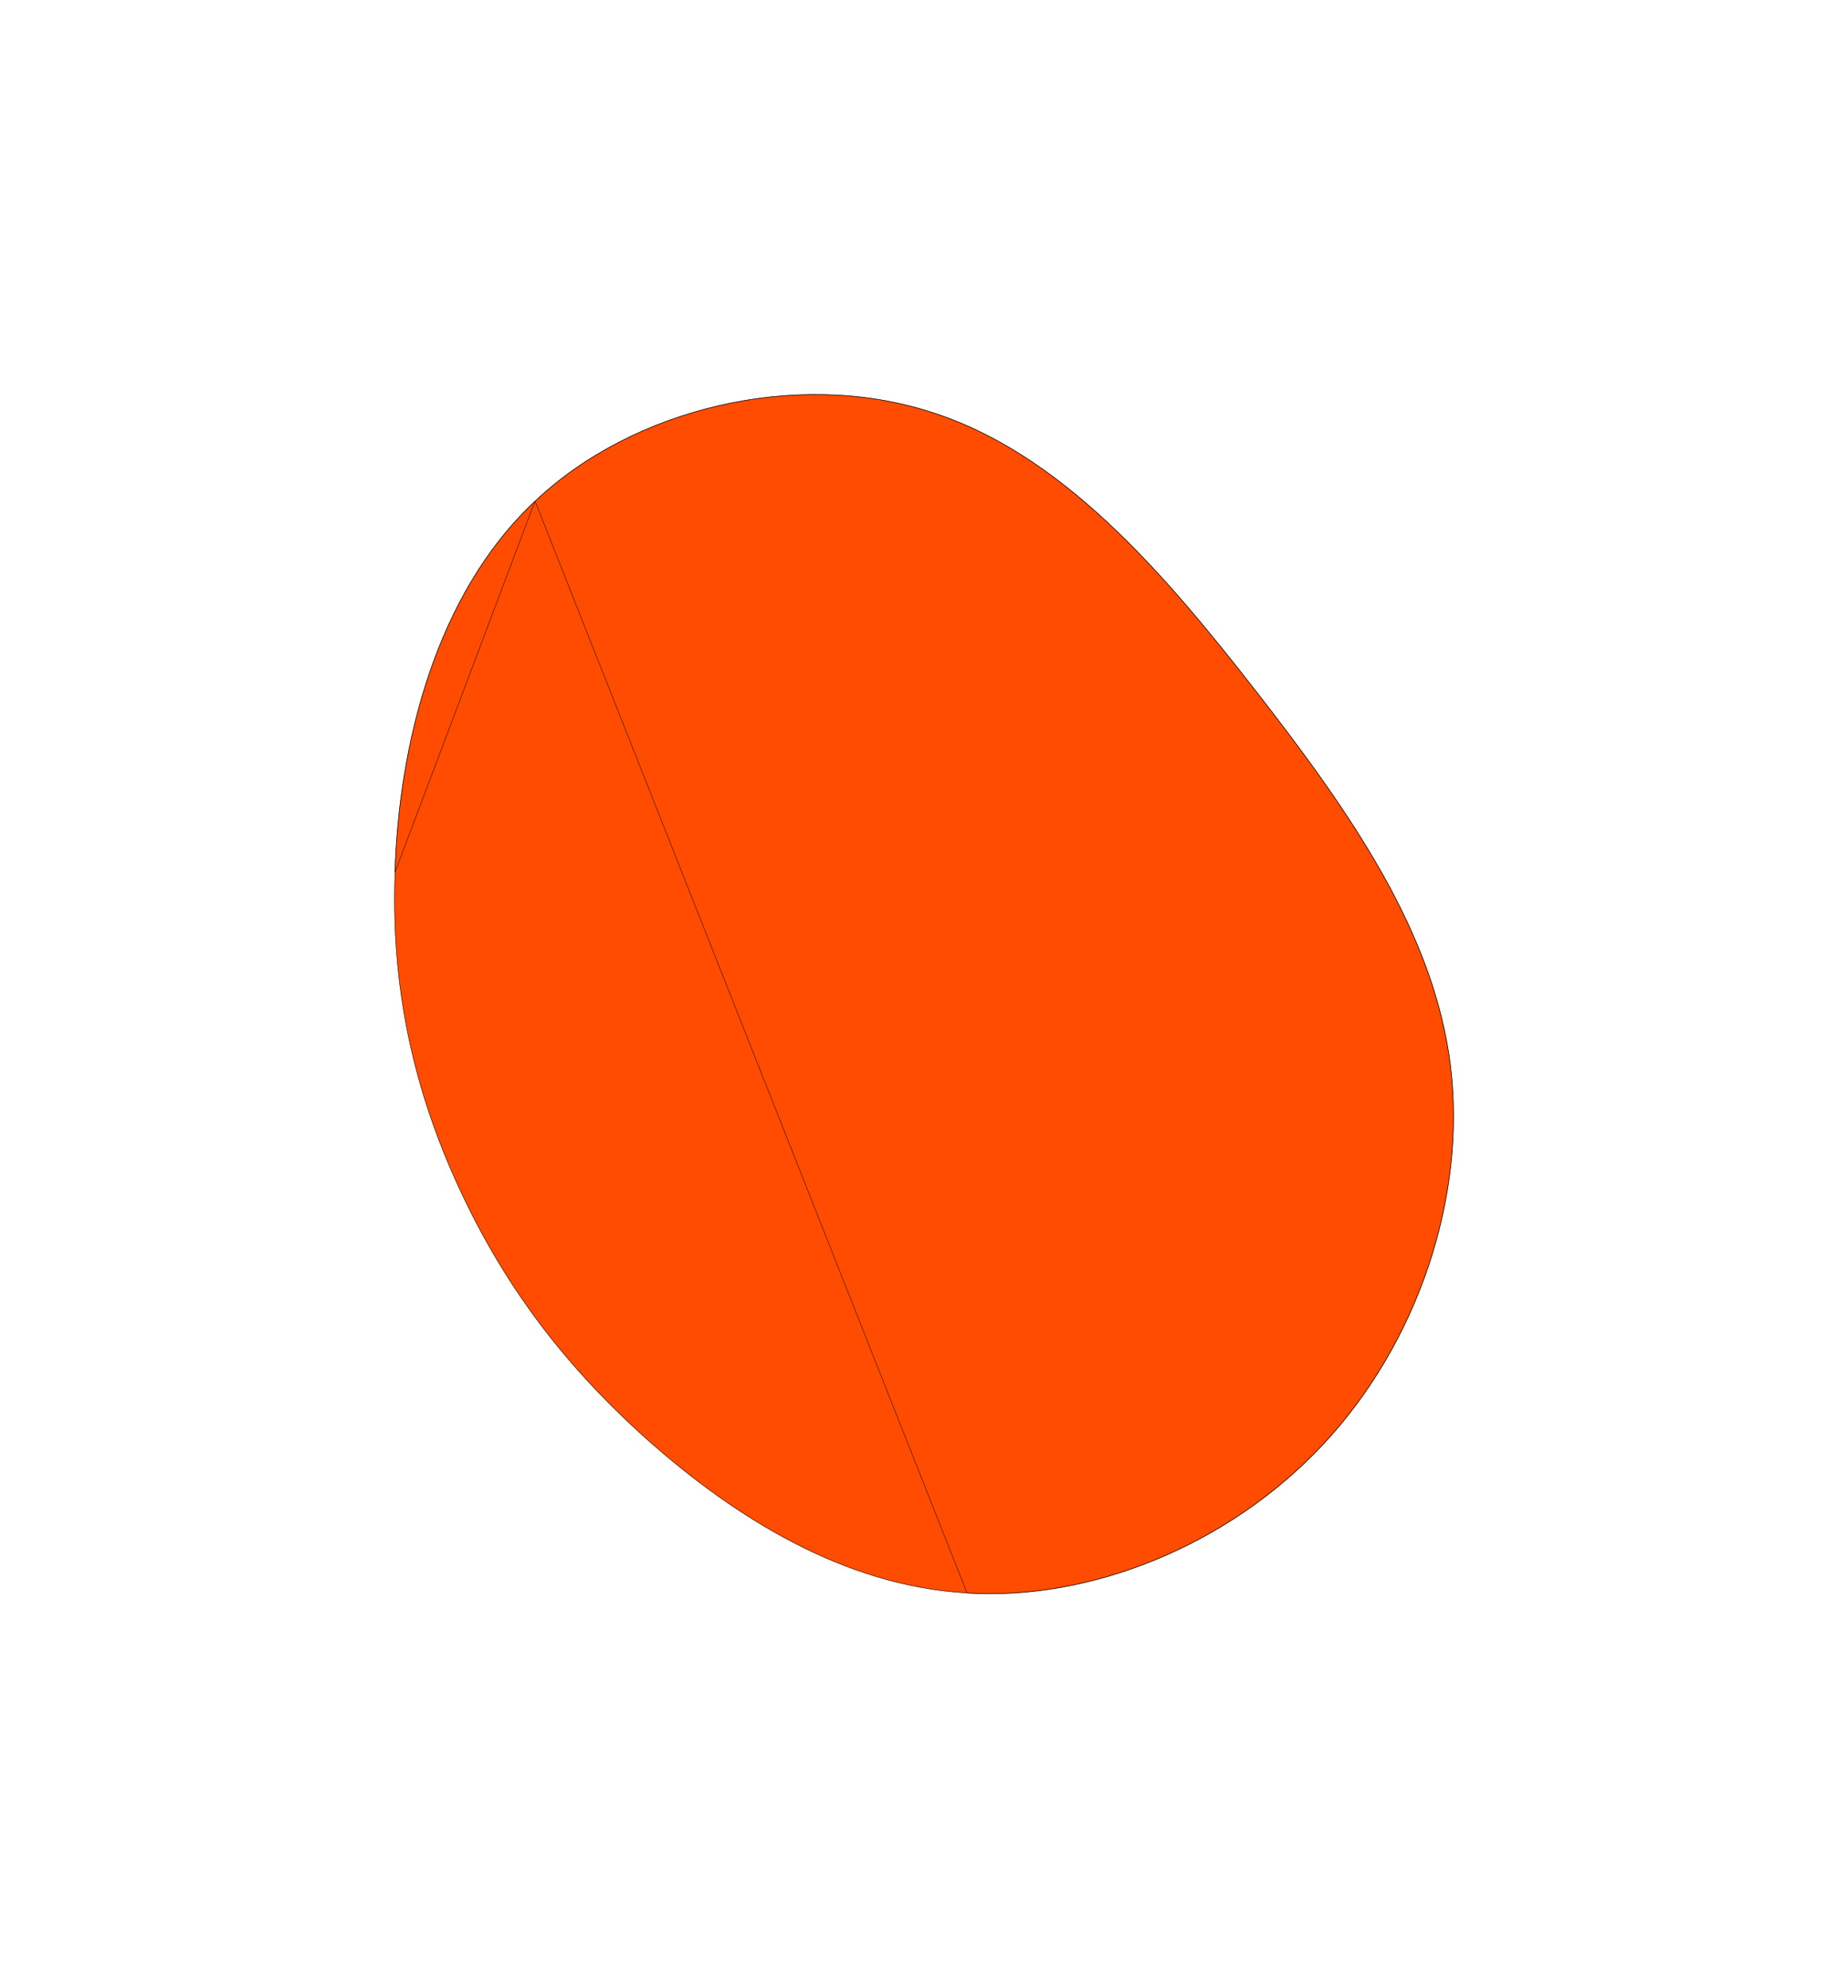 <?xml version="1.0" encoding="UTF-8"?> <svg xmlns="http://www.w3.org/2000/svg" width="4686" height="5041" viewBox="0 0 4686 5041" fill="none"> <g filter="url(#filter0_f_122_118)"> <path d="M1174.01 3034.03C1285.24 3267.59 1435.05 3467.58 1647.25 3655.71C1861.45 3844.54 2138.04 4021.52 2452.26 4039.18C2765.79 4058.84 3114.95 3918.49 3353.94 3663.61C3592.93 3408.74 3719.76 3038.66 3678.2 2701.72C3636.63 2364.78 3424.68 2060.29 3187.96 1756.13C2951.25 1451.98 2690.47 1146.15 2354.68 1042.6C2019.58 937.053 1607.46 1033.08 1356.67 1270.4C1103.87 1507.03 1011.01 1888.94 1001.24 2212.48C989.469 2535.31 1062.79 2800.46 1174.01 3034.03Z" fill="#FF4C00"></path> <path d="M1356.67 1270.4C1607.46 1033.08 2019.58 937.053 2354.68 1042.6C2690.47 1146.15 2951.25 1451.98 3187.96 1756.13C3424.68 2060.29 3636.63 2364.78 3678.2 2701.72C3719.76 3038.66 3592.93 3408.74 3353.94 3663.61C3114.95 3918.49 2765.79 4058.84 2452.26 4039.18L1356.67 1270.4ZM1356.67 1270.4C1103.87 1507.03 1011.01 1888.94 1001.24 2212.48L1356.67 1270.4ZM2452.29 4038.68L2452.29 4038.68C2138.23 4021.03 1861.75 3844.14 1647.59 3655.34C1435.43 3467.25 1285.66 3267.31 1174.47 3033.81C1063.27 2800.3 989.972 2535.24 1001.74 2212.49L1001.74 2212.49C1011.5 1889.01 1104.35 1507.26 1357.01 1270.77L1357.01 1270.76C1607.67 1033.57 2019.6 937.584 2354.53 1043.08L2354.53 1043.08C2690.15 1146.58 2950.84 1452.27 3187.57 1756.44C3424.29 2060.61 3636.15 2365 3677.7 2701.78C3719.24 3038.56 3592.47 3408.5 3353.58 3663.27C3114.68 3918.04 2765.66 4058.33 2452.29 4038.68Z" stroke="black"></path> </g> <defs> <filter id="filter0_f_122_118" x="0" y="0" width="4686" height="5041" filterUnits="userSpaceOnUse" color-interpolation-filters="sRGB"> <feFlood flood-opacity="0" result="BackgroundImageFix"></feFlood> <feBlend mode="normal" in="SourceGraphic" in2="BackgroundImageFix" result="shape"></feBlend> <feGaussianBlur stdDeviation="500" result="effect1_foregroundBlur_122_118"></feGaussianBlur> </filter> </defs> </svg> 